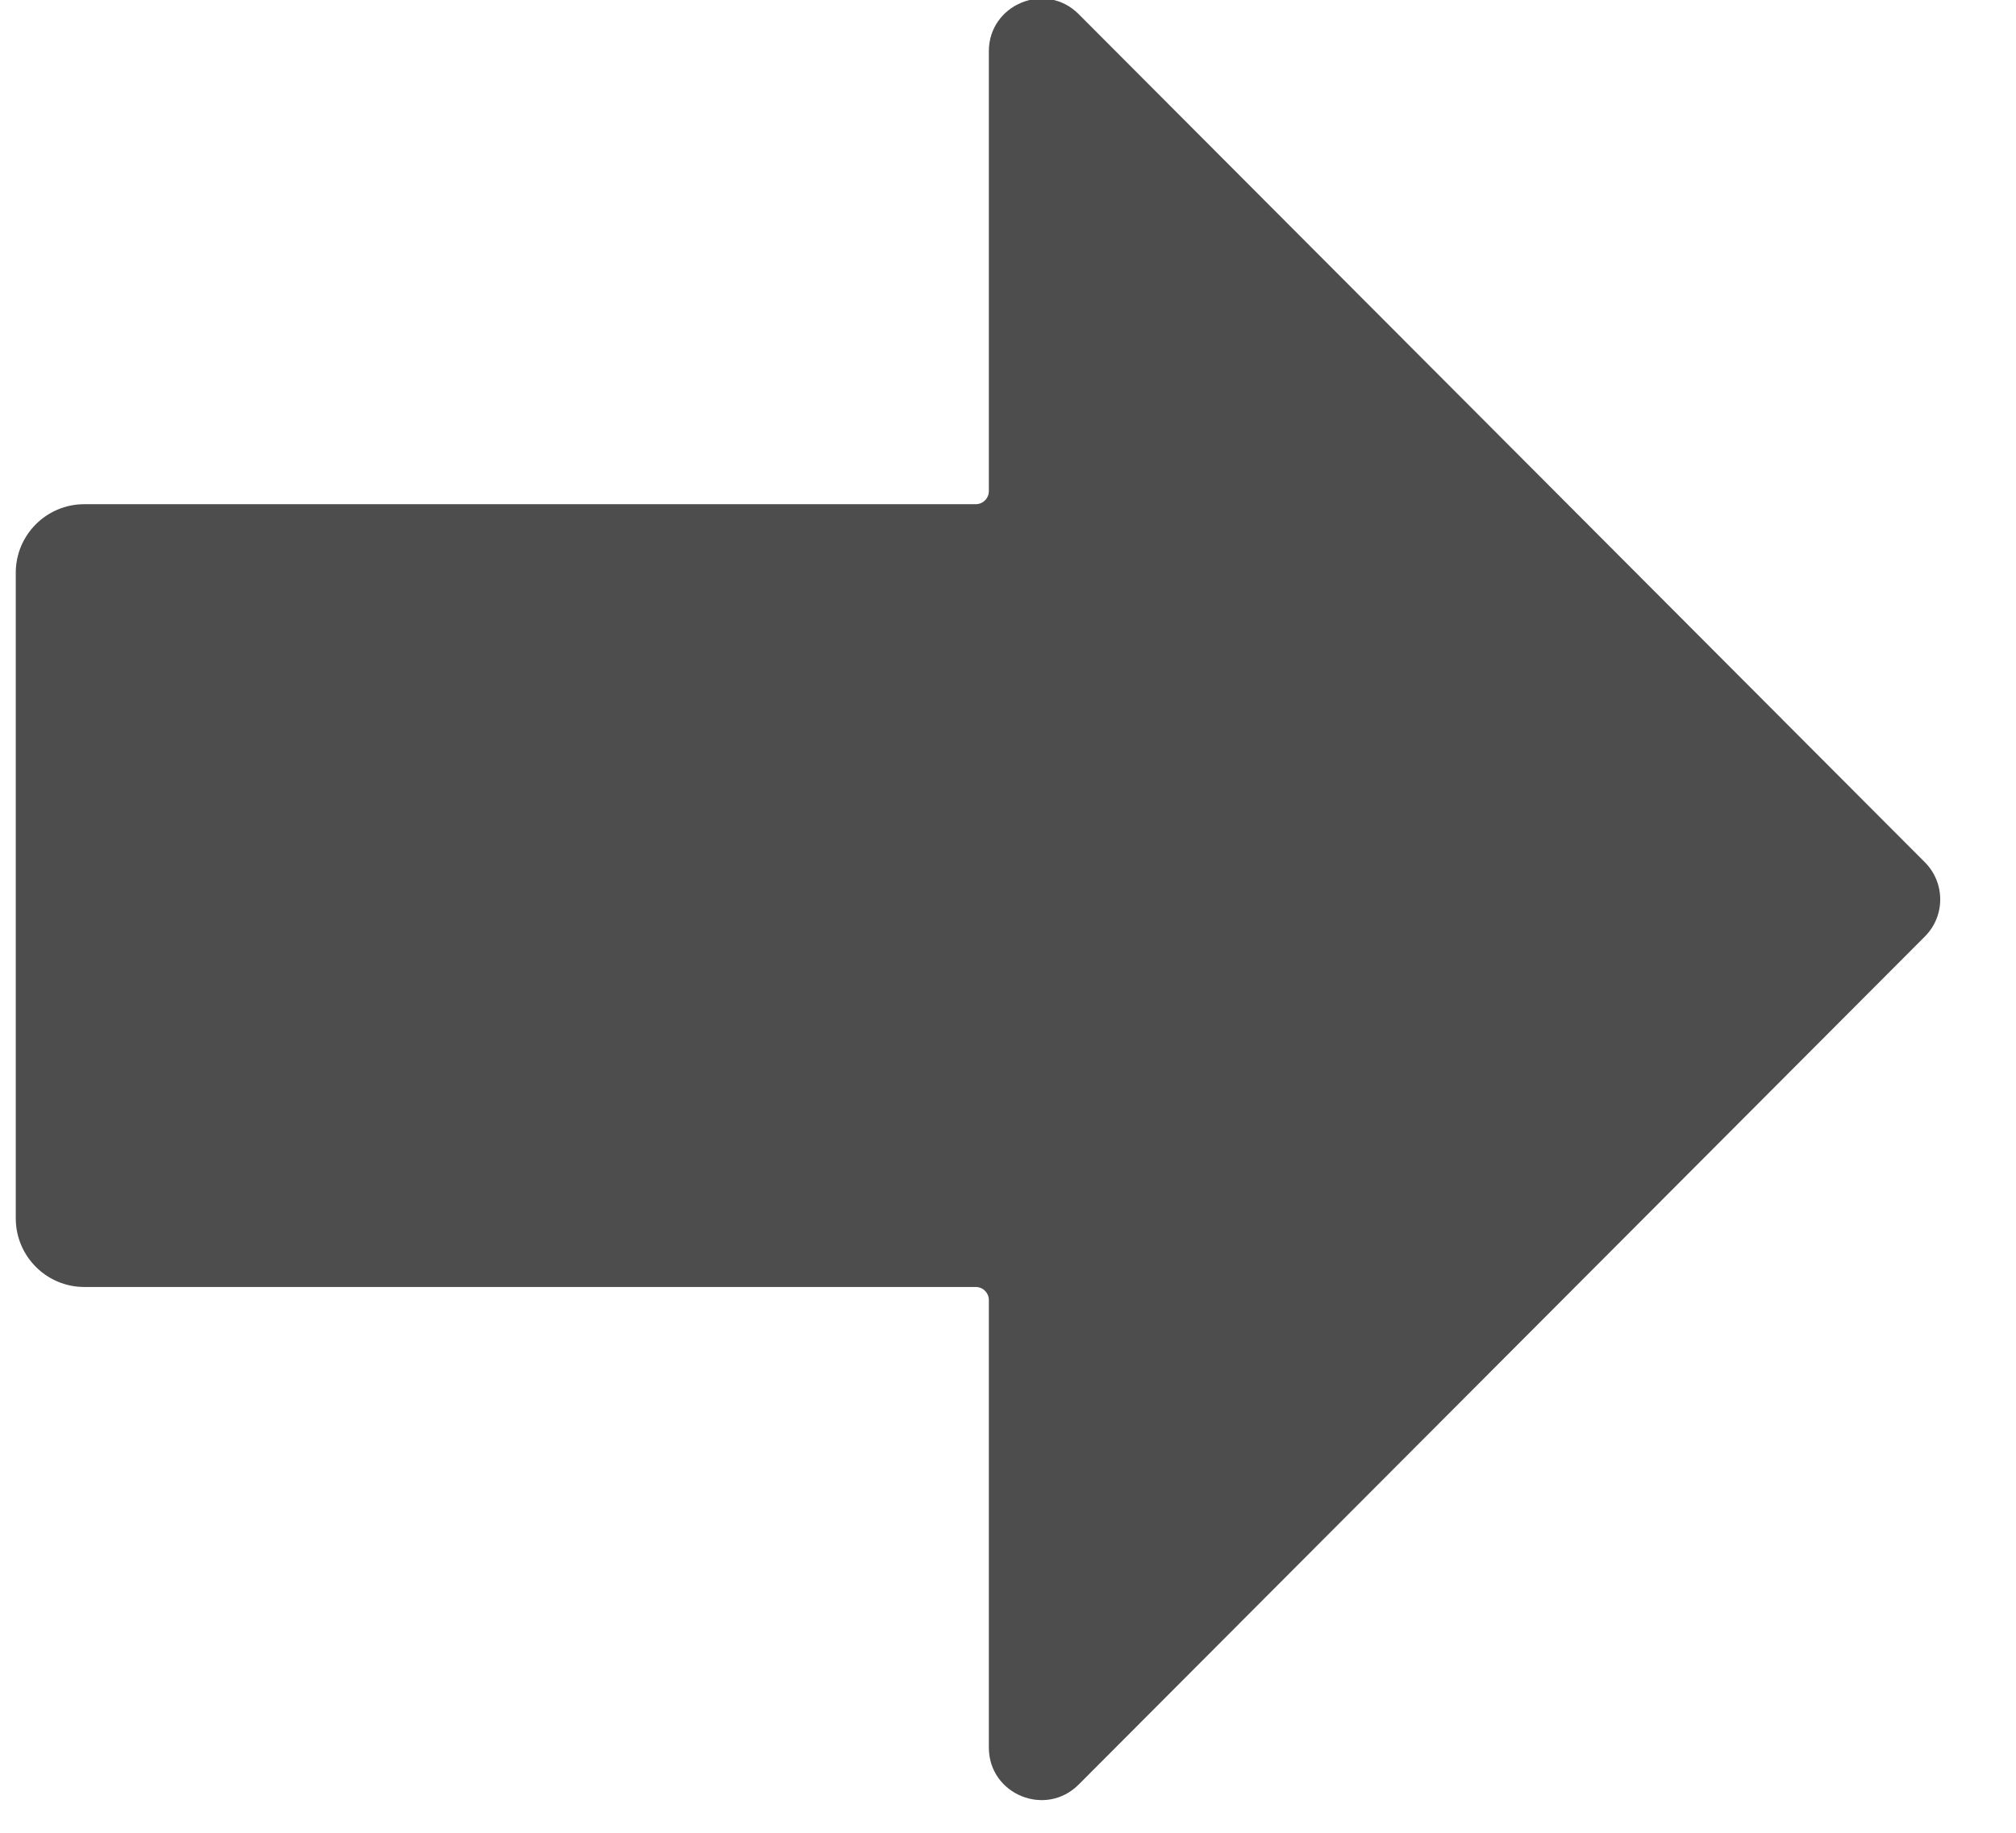 <?xml version="1.0" encoding="UTF-8"?>
<svg width="22px" height="20px" viewBox="0 0 22 20" version="1.1" xmlns="http://www.w3.org/2000/svg" xmlns:xlink="http://www.w3.org/1999/xlink">
    <title>Path 575</title>
    <g id="Page-1" stroke="none" stroke-width="1" fill="none" fill-rule="evenodd">
        <g id="ECOM235_OPTransitionSprint3_Q321_BlogHub_DESKTOP" transform="translate(-641, -1109)" fill="#4D4D4D" fill-rule="nonzero">
            <g id="Blog-row-1" transform="translate(105, 660)">
                <g id="POST_TAGGED_DESKTOP" transform="translate(424, 0)">
                    <g id="copy" transform="translate(0, 284)">
                        <g id="read-more" transform="translate(0, 159)">
                            <path d="M123.771,6.154 C123.41,5.792 122.791,6.049 122.791,6.559 L122.791,11.359 C122.791,11.438 122.727,11.502 122.648,11.502 L112.92,11.502 C112.507,11.502 112.172,11.837 112.172,12.25 L112.172,19.295 C112.172,19.708 112.507,20.044 112.92,20.044 L122.648,20.044 C122.727,20.044 122.791,20.108 122.791,20.187 L122.791,25.07 C122.791,25.58 123.409,25.836 123.771,25.474 L133.005,16.22 C133.229,15.997 133.229,15.633 133.005,15.409 L123.771,6.154 Z" id="Path-575"></path>
                        </g>
                    </g>
                </g>
            </g>
        </g>
    </g>
</svg>